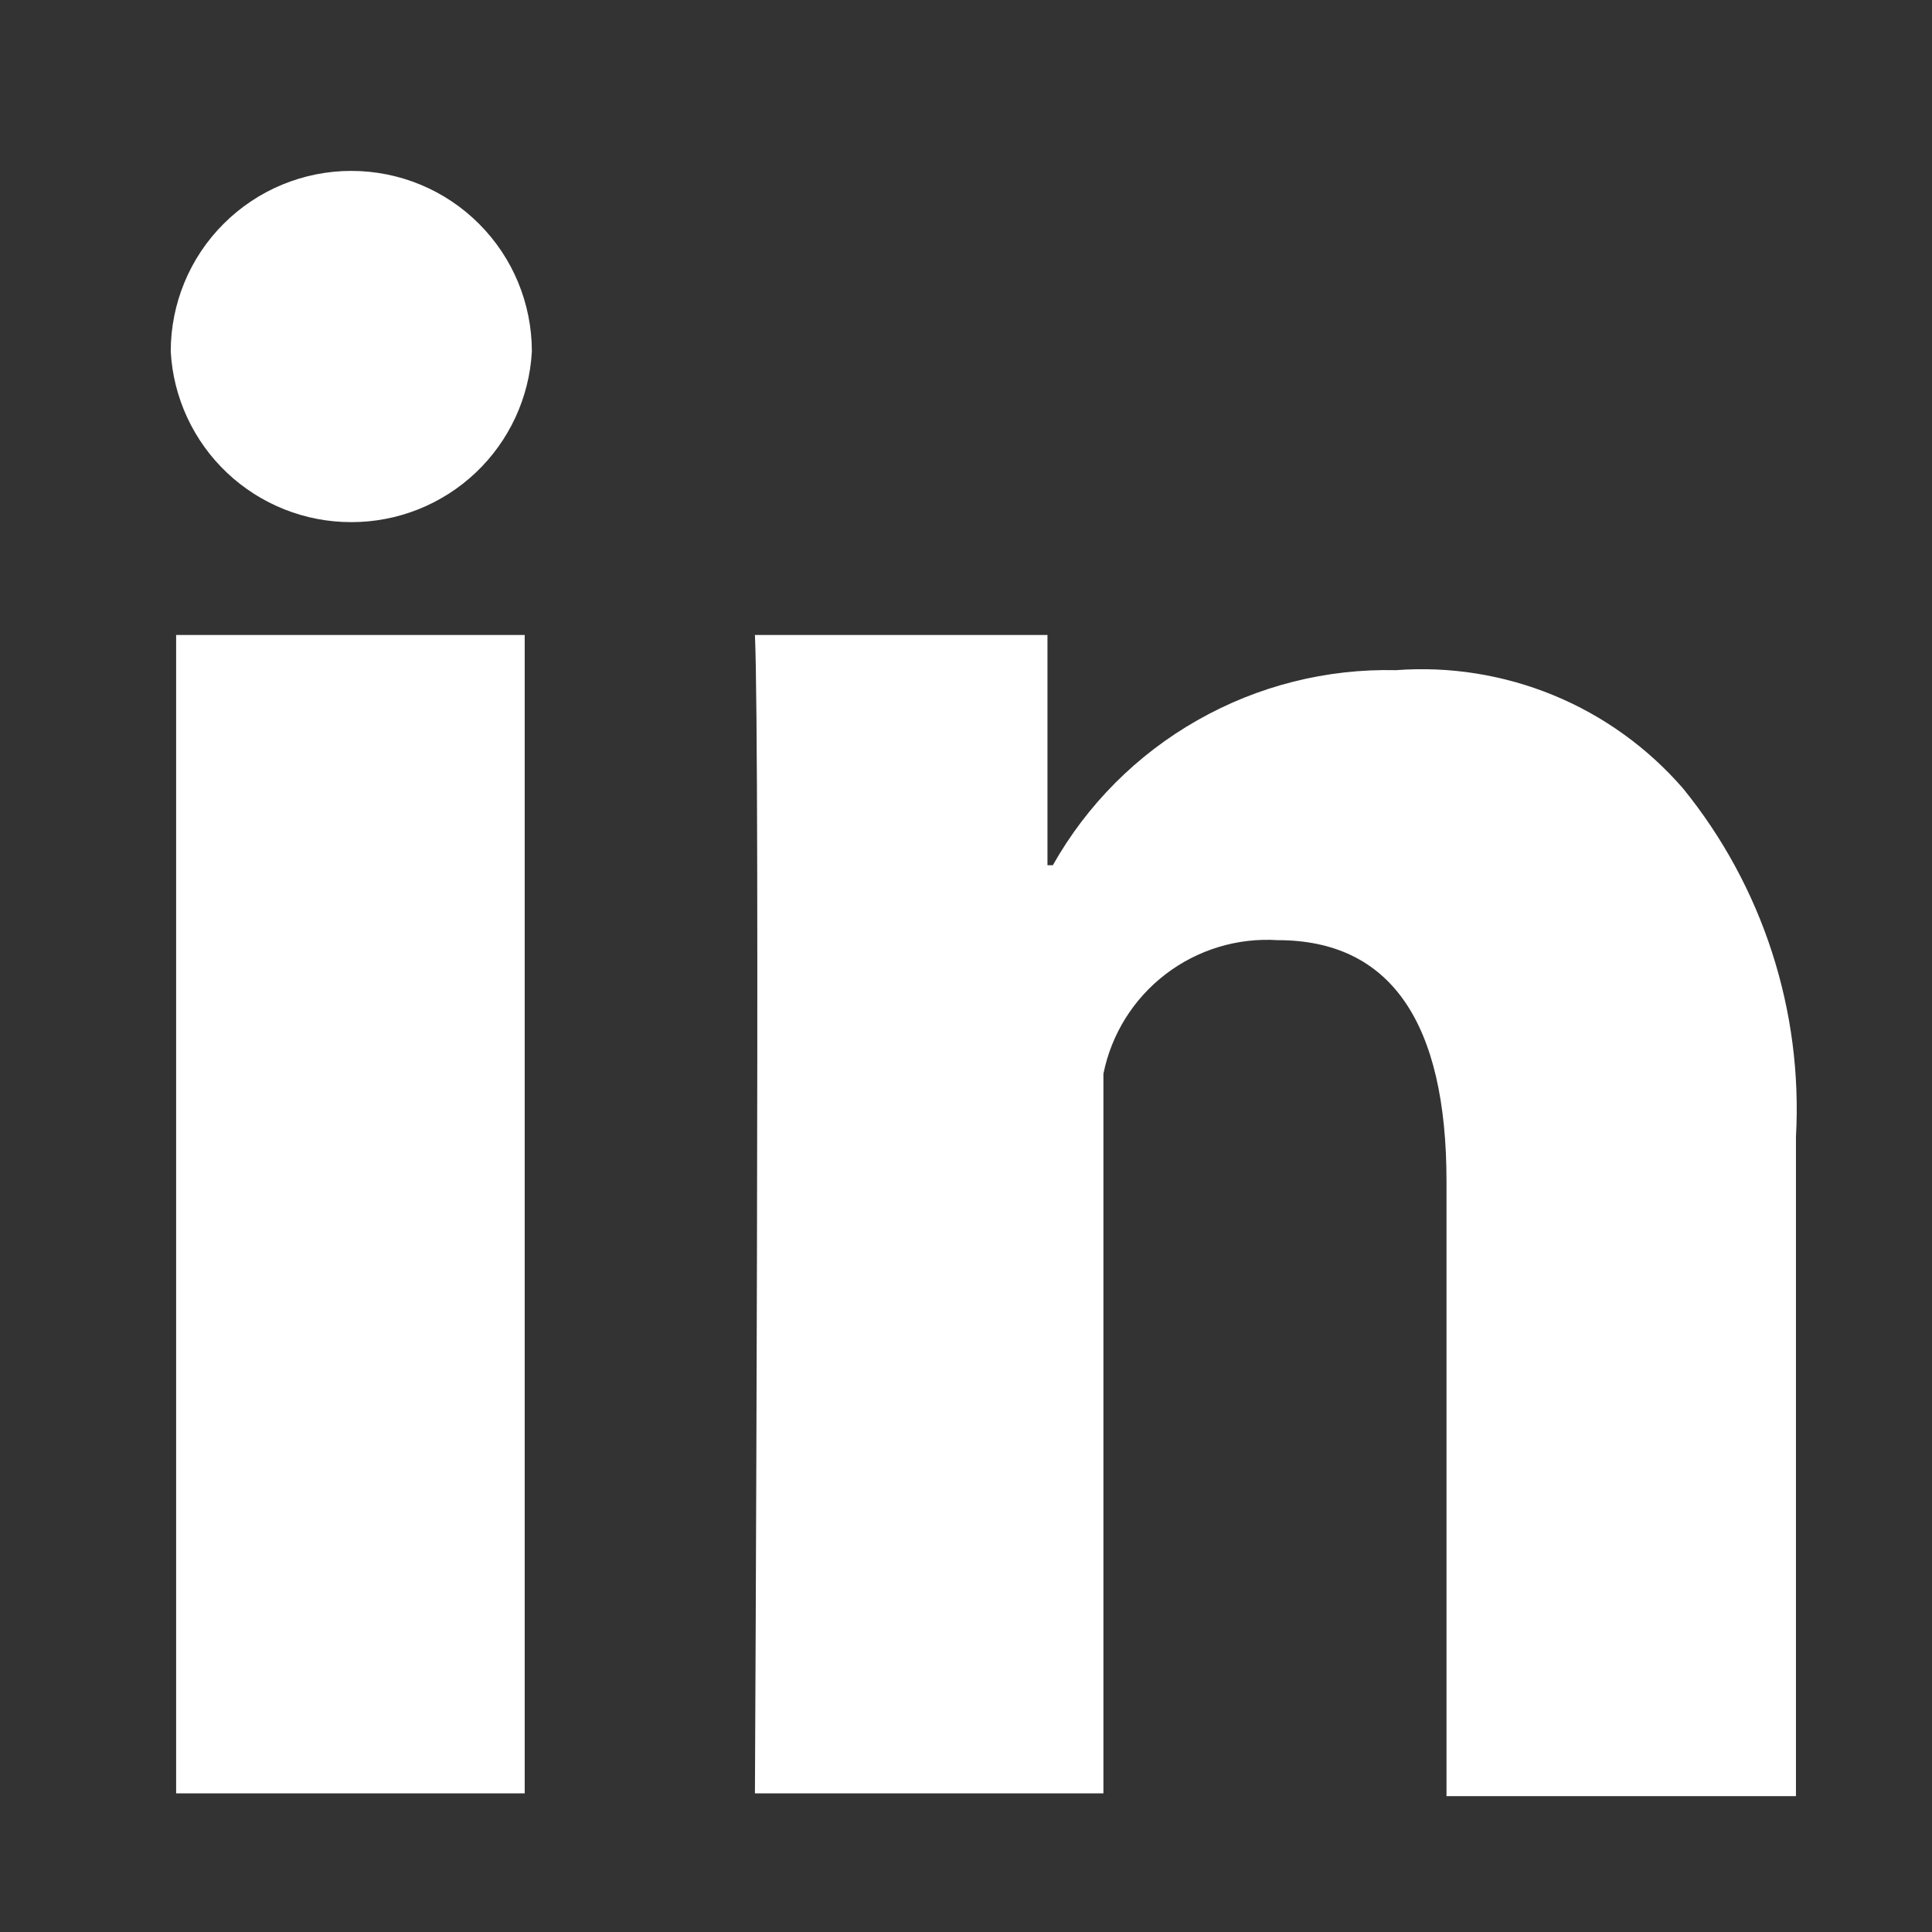 <svg width="24" height="24" viewBox="0 0 24 24" fill="none" xmlns="http://www.w3.org/2000/svg">
<rect x="0" y="0" width="24" height="24" fill="#333333" stroke="none"/>
<path d="M2.188 7.888H6.518V22.278H2.188V7.888ZM4.364 2.123C3.769 2.123 3.199 2.359 2.778 2.78C2.357 3.2 2.121 3.771 2.121 4.366C2.152 4.939 2.403 5.479 2.82 5.873C3.237 6.267 3.79 6.487 4.364 6.486C4.938 6.487 5.491 6.267 5.908 5.873C6.325 5.479 6.576 4.939 6.607 4.366C6.607 3.771 6.371 3.2 5.95 2.78C5.53 2.359 4.959 2.123 4.364 2.123ZM20.908 9.795C20.469 9.289 19.918 8.892 19.299 8.637C18.679 8.382 18.009 8.275 17.341 8.325C16.478 8.305 15.625 8.52 14.875 8.947C14.124 9.373 13.503 9.996 13.079 10.748H13.012V7.888H9.378C9.445 9.357 9.378 22.278 9.378 22.278H13.707V13.339C13.806 12.847 14.08 12.408 14.478 12.103C14.876 11.798 15.371 11.647 15.872 11.679C17.274 11.679 17.969 12.7 17.969 14.674V22.312H22.31V14.124C22.397 12.557 21.897 11.013 20.908 9.795Z" fill="white"/>
</svg>
